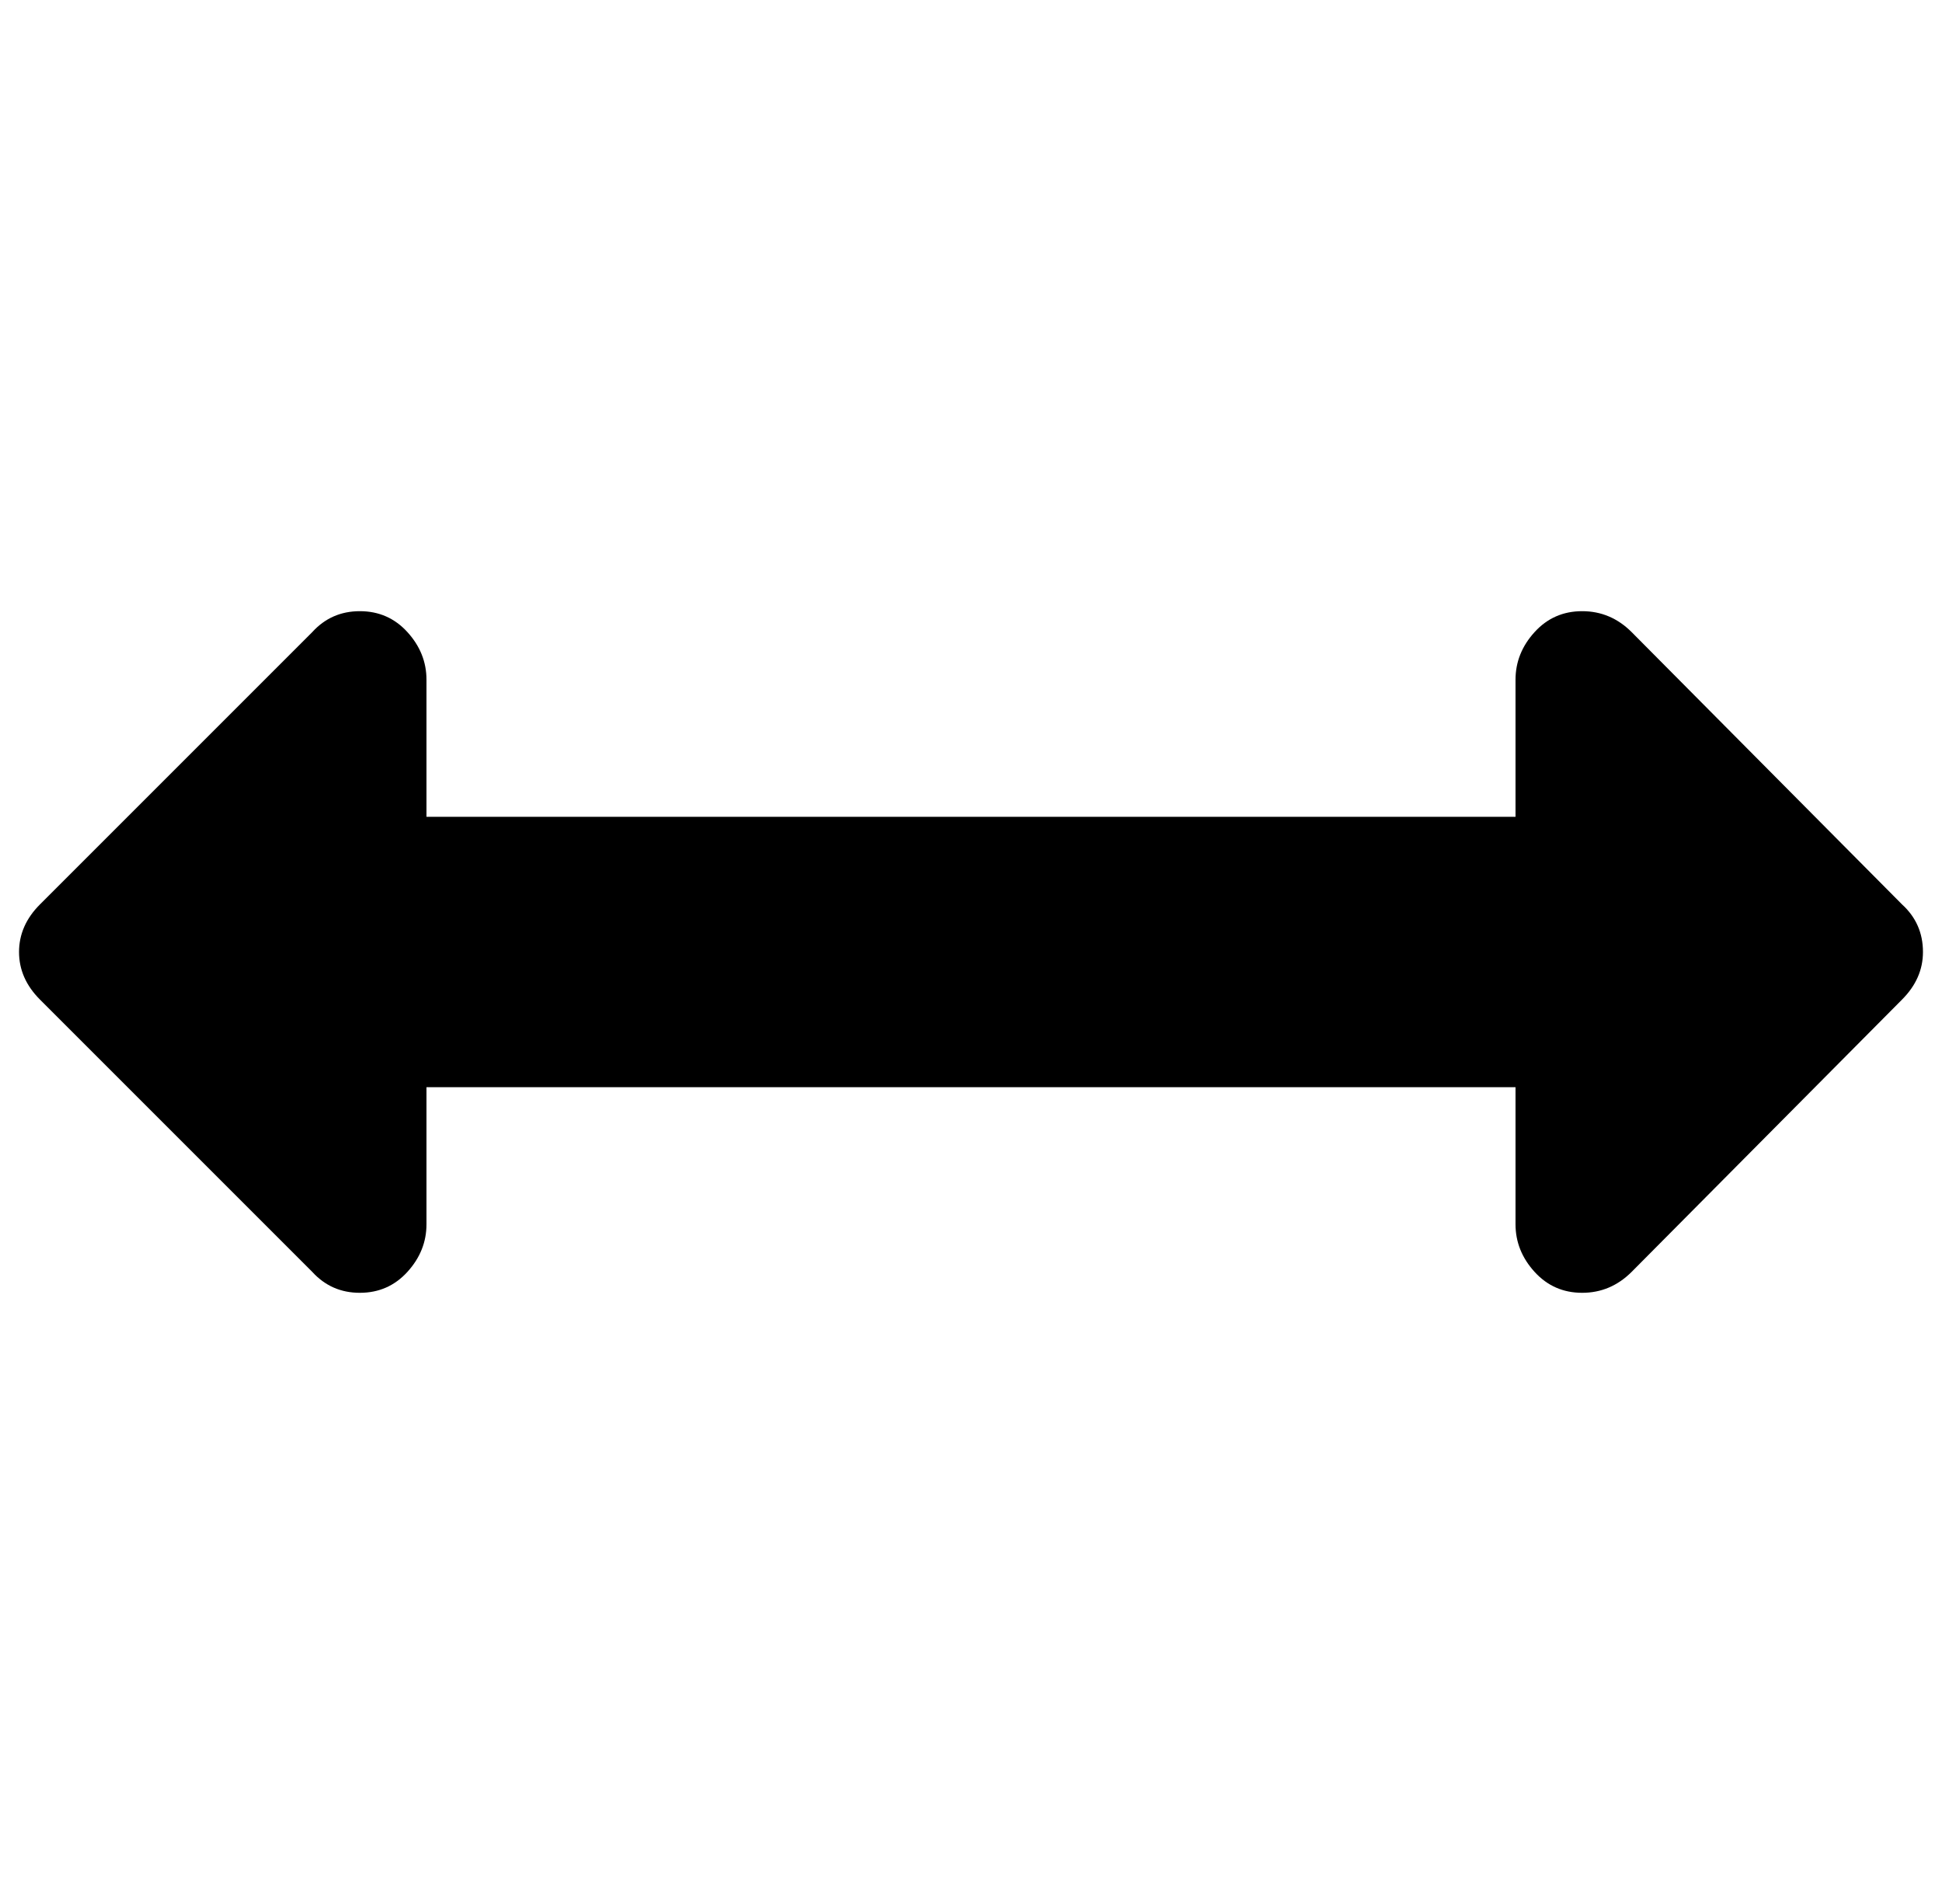 <?xml version="1.0" standalone="no"?>
<!DOCTYPE svg PUBLIC "-//W3C//DTD SVG 1.1//EN" "http://www.w3.org/Graphics/SVG/1.1/DTD/svg11.dtd" >
<svg xmlns="http://www.w3.org/2000/svg" xmlns:xlink="http://www.w3.org/1999/xlink" version="1.1" viewBox="-10 0 1020 1000">
   <path fill="currentColor"
d="M1000 500q0 14 -11 25l-142 143q-11 11 -26 11t-25 -11t-10 -25v-72h-572v72q0 14 -10 25t-25 11t-25 -11l-143 -143q-11 -11 -11 -25t11 -25l143 -143q10 -11 25 -11t25 11t10 25v72h572v-72q0 -14 10 -25t25 -11t26 11l142 143q11 10 11 25z" />
</svg>
